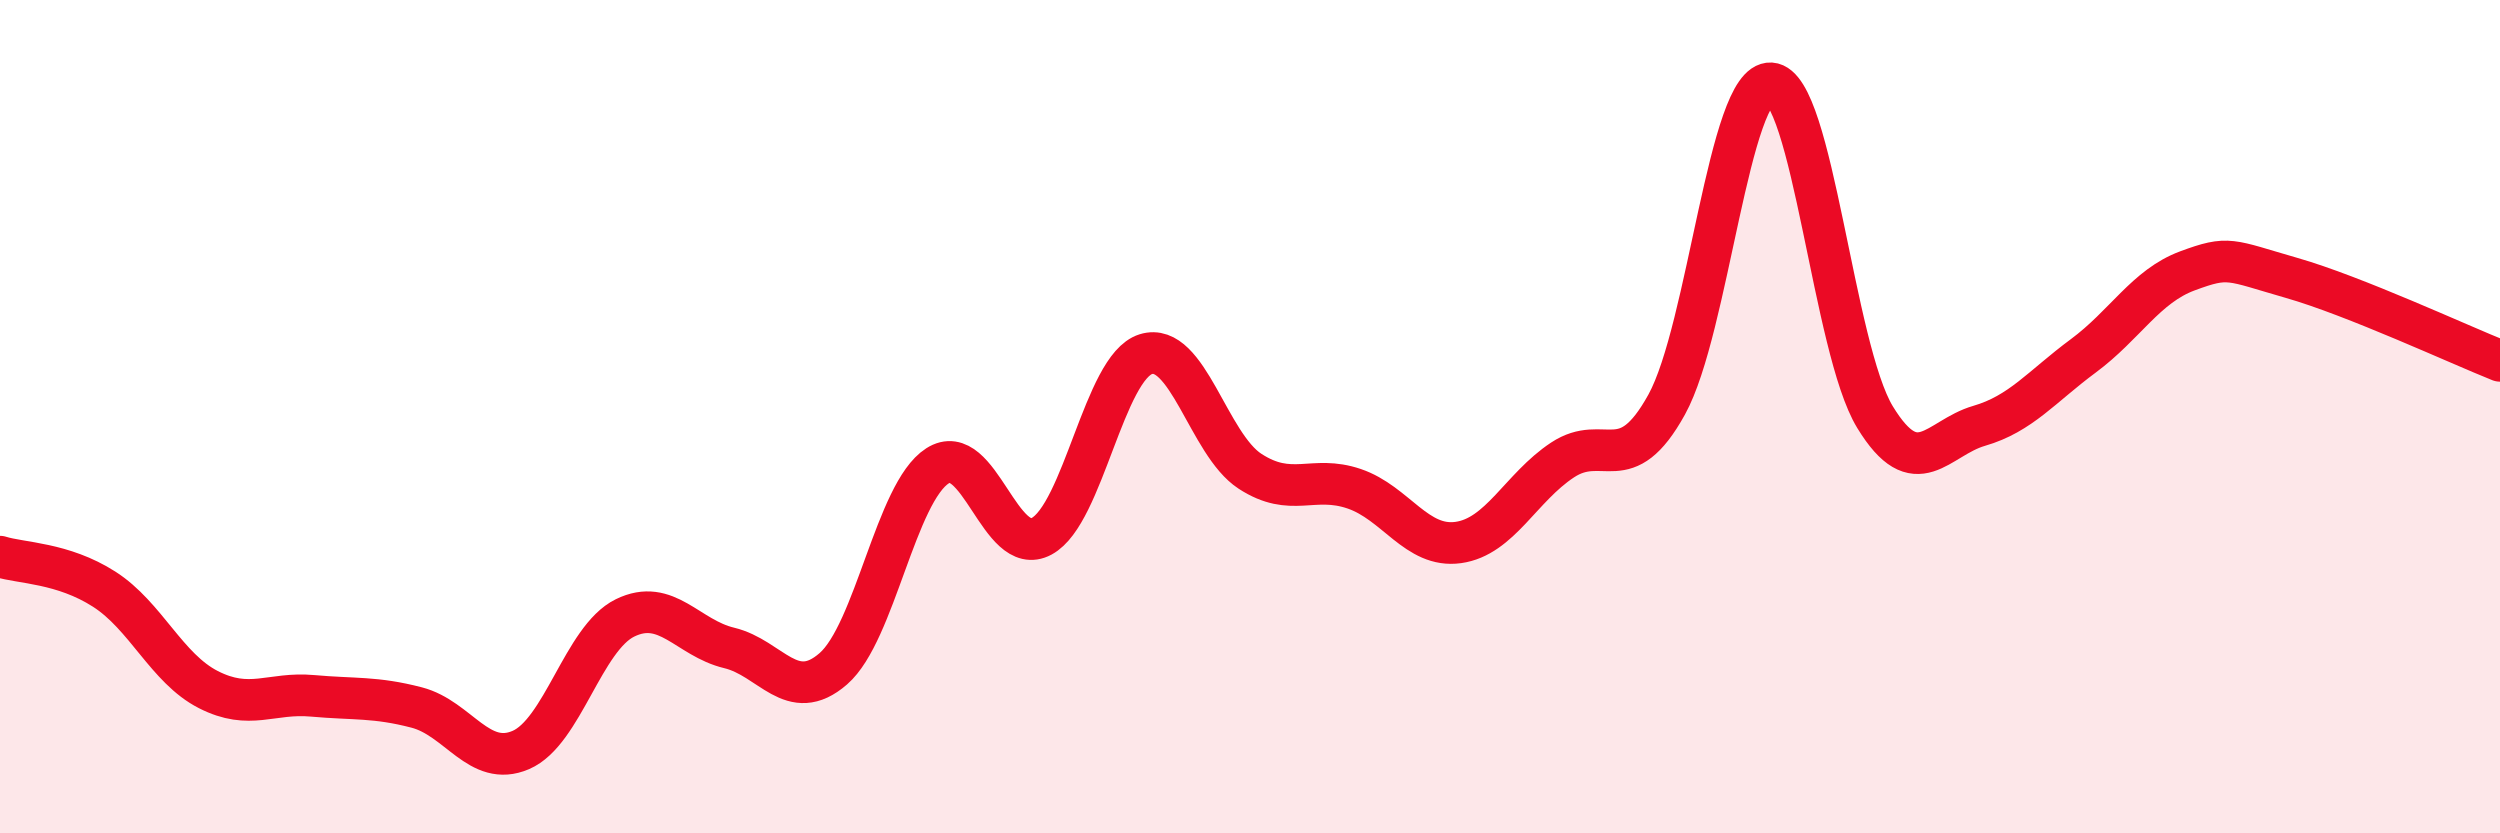 
    <svg width="60" height="20" viewBox="0 0 60 20" xmlns="http://www.w3.org/2000/svg">
      <path
        d="M 0,13.36 C 0.5,13.52 1.5,13.5 2.5,14.14 C 3.5,14.78 4,16.04 5,16.55 C 6,17.06 6.5,16.61 7.5,16.7 C 8.5,16.79 9,16.72 10,16.98 C 11,17.24 11.5,18.43 12.5,18 C 13.5,17.57 14,15.32 15,14.83 C 16,14.34 16.5,15.31 17.5,15.55 C 18.5,15.79 19,16.92 20,16.05 C 21,15.18 21.5,11.82 22.5,11.18 C 23.5,10.54 24,13.41 25,12.87 C 26,12.33 26.5,8.81 27.5,8.5 C 28.5,8.19 29,10.66 30,11.31 C 31,11.96 31.5,11.39 32.5,11.73 C 33.5,12.07 34,13.16 35,13.02 C 36,12.88 36.5,11.7 37.5,11.04 C 38.5,10.38 39,11.52 40,9.71 C 41,7.9 41.5,1.94 42.5,2 C 43.5,2.06 44,8.37 45,10.01 C 46,11.65 46.5,10.51 47.5,10.22 C 48.5,9.93 49,9.28 50,8.54 C 51,7.8 51.5,6.87 52.5,6.5 C 53.5,6.13 53.5,6.24 55,6.67 C 56.5,7.1 59,8.26 60,8.66L60 20L0 20Z"
        fill="#EB0A25"
        opacity="0.1"
        stroke-linecap="round"
        stroke-linejoin="round"
      />
      <path
        d="M 0,13.36 C 0.5,13.52 1.5,13.5 2.5,14.14 C 3.5,14.78 4,16.04 5,16.55 C 6,17.06 6.5,16.61 7.5,16.7 C 8.5,16.79 9,16.72 10,16.98 C 11,17.24 11.5,18.43 12.5,18 C 13.5,17.57 14,15.32 15,14.83 C 16,14.34 16.5,15.31 17.5,15.55 C 18.5,15.79 19,16.92 20,16.05 C 21,15.18 21.5,11.82 22.5,11.18 C 23.5,10.54 24,13.41 25,12.87 C 26,12.33 26.5,8.81 27.5,8.5 C 28.5,8.19 29,10.66 30,11.31 C 31,11.96 31.5,11.39 32.5,11.73 C 33.5,12.07 34,13.16 35,13.02 C 36,12.88 36.5,11.7 37.5,11.04 C 38.5,10.38 39,11.52 40,9.71 C 41,7.9 41.5,1.94 42.5,2 C 43.5,2.06 44,8.37 45,10.01 C 46,11.65 46.5,10.51 47.5,10.22 C 48.5,9.93 49,9.28 50,8.54 C 51,7.8 51.5,6.87 52.5,6.5 C 53.5,6.13 53.5,6.24 55,6.67 C 56.5,7.1 59,8.26 60,8.66"
        stroke="#EB0A25"
        stroke-width="1"
        fill="none"
        stroke-linecap="round"
        stroke-linejoin="round"
      />
    </svg>
  